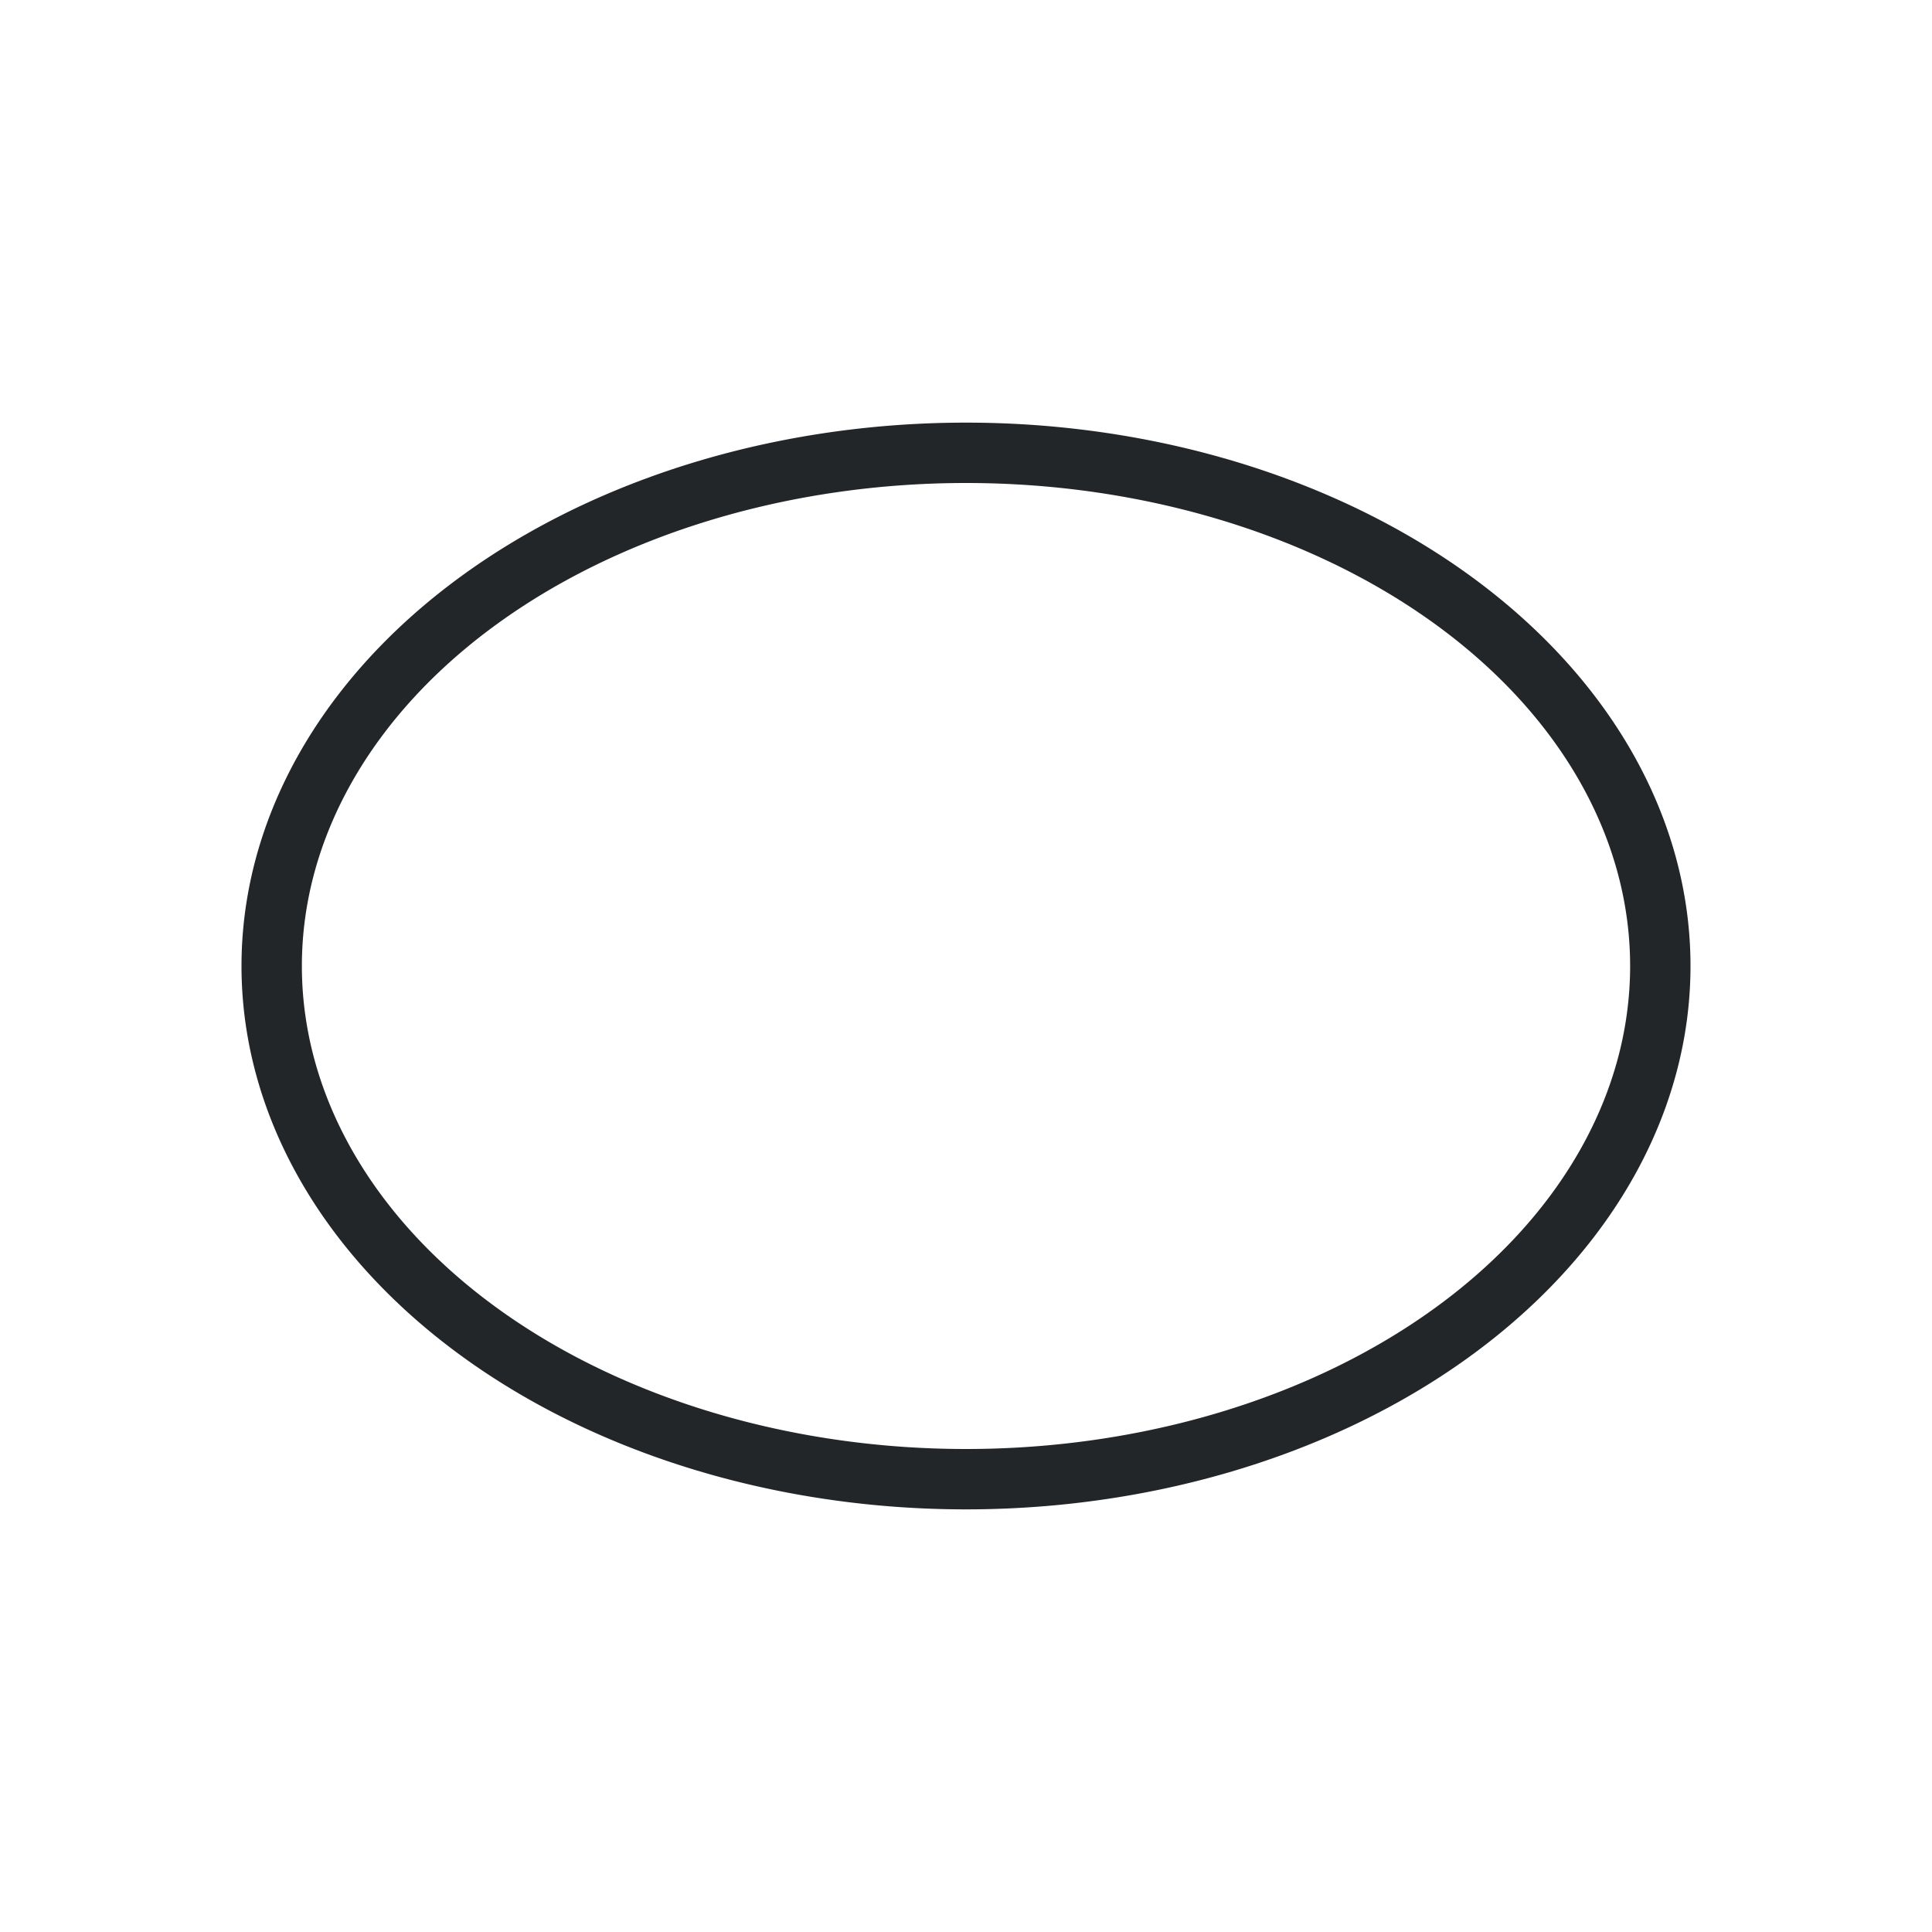 <svg viewBox="0 0 32 32" xmlns="http://www.w3.org/2000/svg"><path d="m16 7a12 9 0 0 0 -12 9 12 9 0 0 0 12 9 12 9 0 0 0 12-9 12 9 0 0 0 -12-9zm0 1a11 8 0 0 1 11 8 11 8 0 0 1 -11 8 11 8 0 0 1 -11-8 11 8 0 0 1 11-8z" fill="#232629"/></svg>